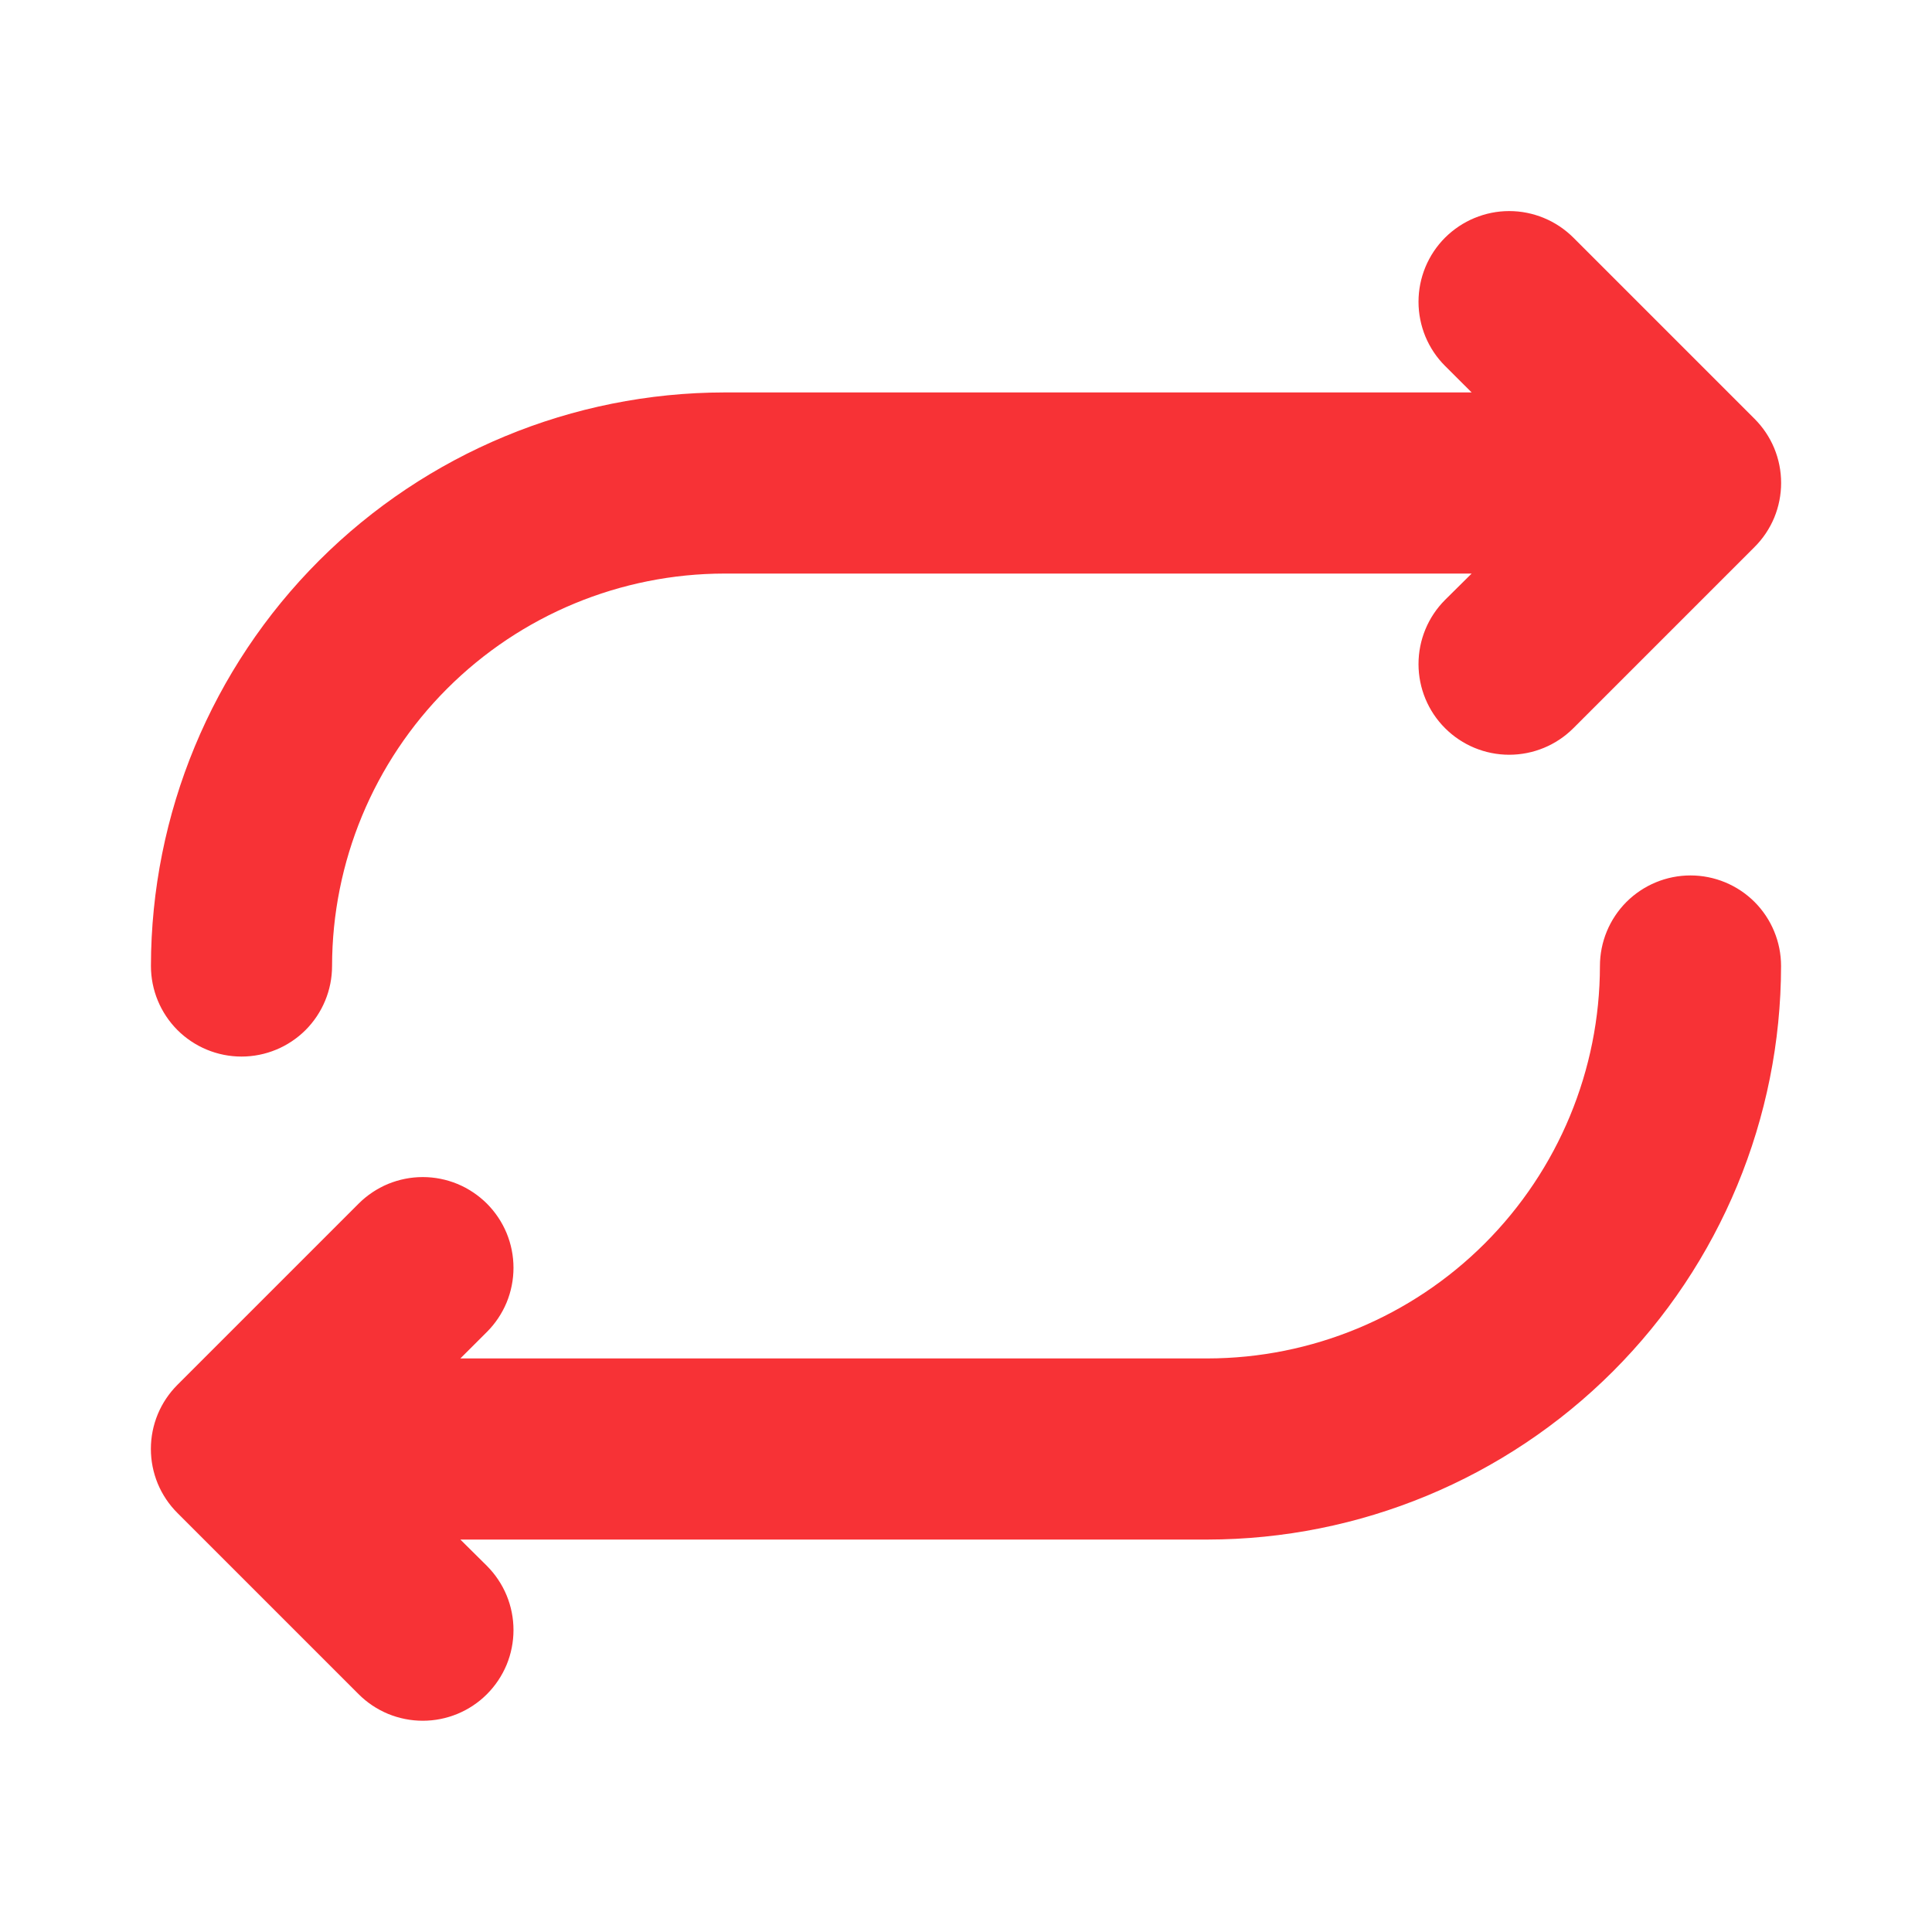 <svg width="32" height="32" viewBox="0 0 32 32" fill="none" xmlns="http://www.w3.org/2000/svg">
<path d="M2.5 16C2.503 13.481 3.504 11.066 5.285 9.285C7.066 7.504 9.481 6.503 12 6.5H24.375L23.935 6.061C23.795 5.922 23.685 5.756 23.609 5.574C23.534 5.391 23.495 5.196 23.495 4.999C23.495 4.801 23.534 4.606 23.609 4.424C23.685 4.241 23.795 4.076 23.935 3.936C24.075 3.797 24.24 3.686 24.422 3.611C24.605 3.535 24.8 3.496 24.997 3.496C25.195 3.496 25.39 3.535 25.573 3.611C25.755 3.686 25.92 3.797 26.06 3.936L29.06 6.936C29.2 7.076 29.311 7.241 29.387 7.424C29.462 7.606 29.501 7.801 29.501 7.999C29.501 8.196 29.462 8.392 29.387 8.574C29.311 8.756 29.2 8.922 29.06 9.061L26.06 12.061C25.778 12.343 25.396 12.501 24.997 12.501C24.599 12.501 24.217 12.343 23.935 12.061C23.653 11.78 23.495 11.397 23.495 10.999C23.495 10.6 23.653 10.218 23.935 9.936L24.375 9.5H12C10.277 9.502 8.625 10.187 7.406 11.406C6.187 12.625 5.502 14.277 5.5 16C5.5 16.398 5.342 16.779 5.061 17.061C4.779 17.342 4.398 17.5 4 17.5C3.602 17.5 3.221 17.342 2.939 17.061C2.658 16.779 2.5 16.398 2.5 16ZM28 14.5C27.602 14.5 27.221 14.658 26.939 14.939C26.658 15.221 26.5 15.602 26.5 16C26.498 17.723 25.812 19.375 24.594 20.594C23.375 21.813 21.723 22.498 20 22.5H7.625L8.065 22.061C8.204 21.922 8.315 21.756 8.391 21.574C8.466 21.392 8.505 21.196 8.505 20.999C8.505 20.801 8.466 20.606 8.391 20.424C8.315 20.241 8.204 20.076 8.065 19.936C7.925 19.797 7.76 19.686 7.577 19.61C7.395 19.535 7.2 19.496 7.002 19.496C6.805 19.496 6.61 19.535 6.427 19.61C6.245 19.686 6.079 19.797 5.94 19.936L2.94 22.936C2.8 23.076 2.689 23.241 2.613 23.424C2.538 23.606 2.499 23.801 2.499 23.999C2.499 24.196 2.538 24.392 2.613 24.574C2.689 24.756 2.8 24.922 2.94 25.061L5.94 28.061C6.079 28.201 6.245 28.311 6.427 28.387C6.61 28.462 6.805 28.501 7.002 28.501C7.2 28.501 7.395 28.462 7.577 28.387C7.76 28.311 7.925 28.201 8.065 28.061C8.204 27.922 8.315 27.756 8.391 27.574C8.466 27.392 8.505 27.196 8.505 26.999C8.505 26.801 8.466 26.606 8.391 26.424C8.315 26.241 8.204 26.076 8.065 25.936L7.625 25.5H20C22.519 25.497 24.933 24.496 26.715 22.715C28.496 20.934 29.497 18.519 29.5 16C29.5 15.602 29.342 15.221 29.061 14.939C28.779 14.658 28.398 14.5 28 14.5Z" fill="#F73236"/>
</svg>
